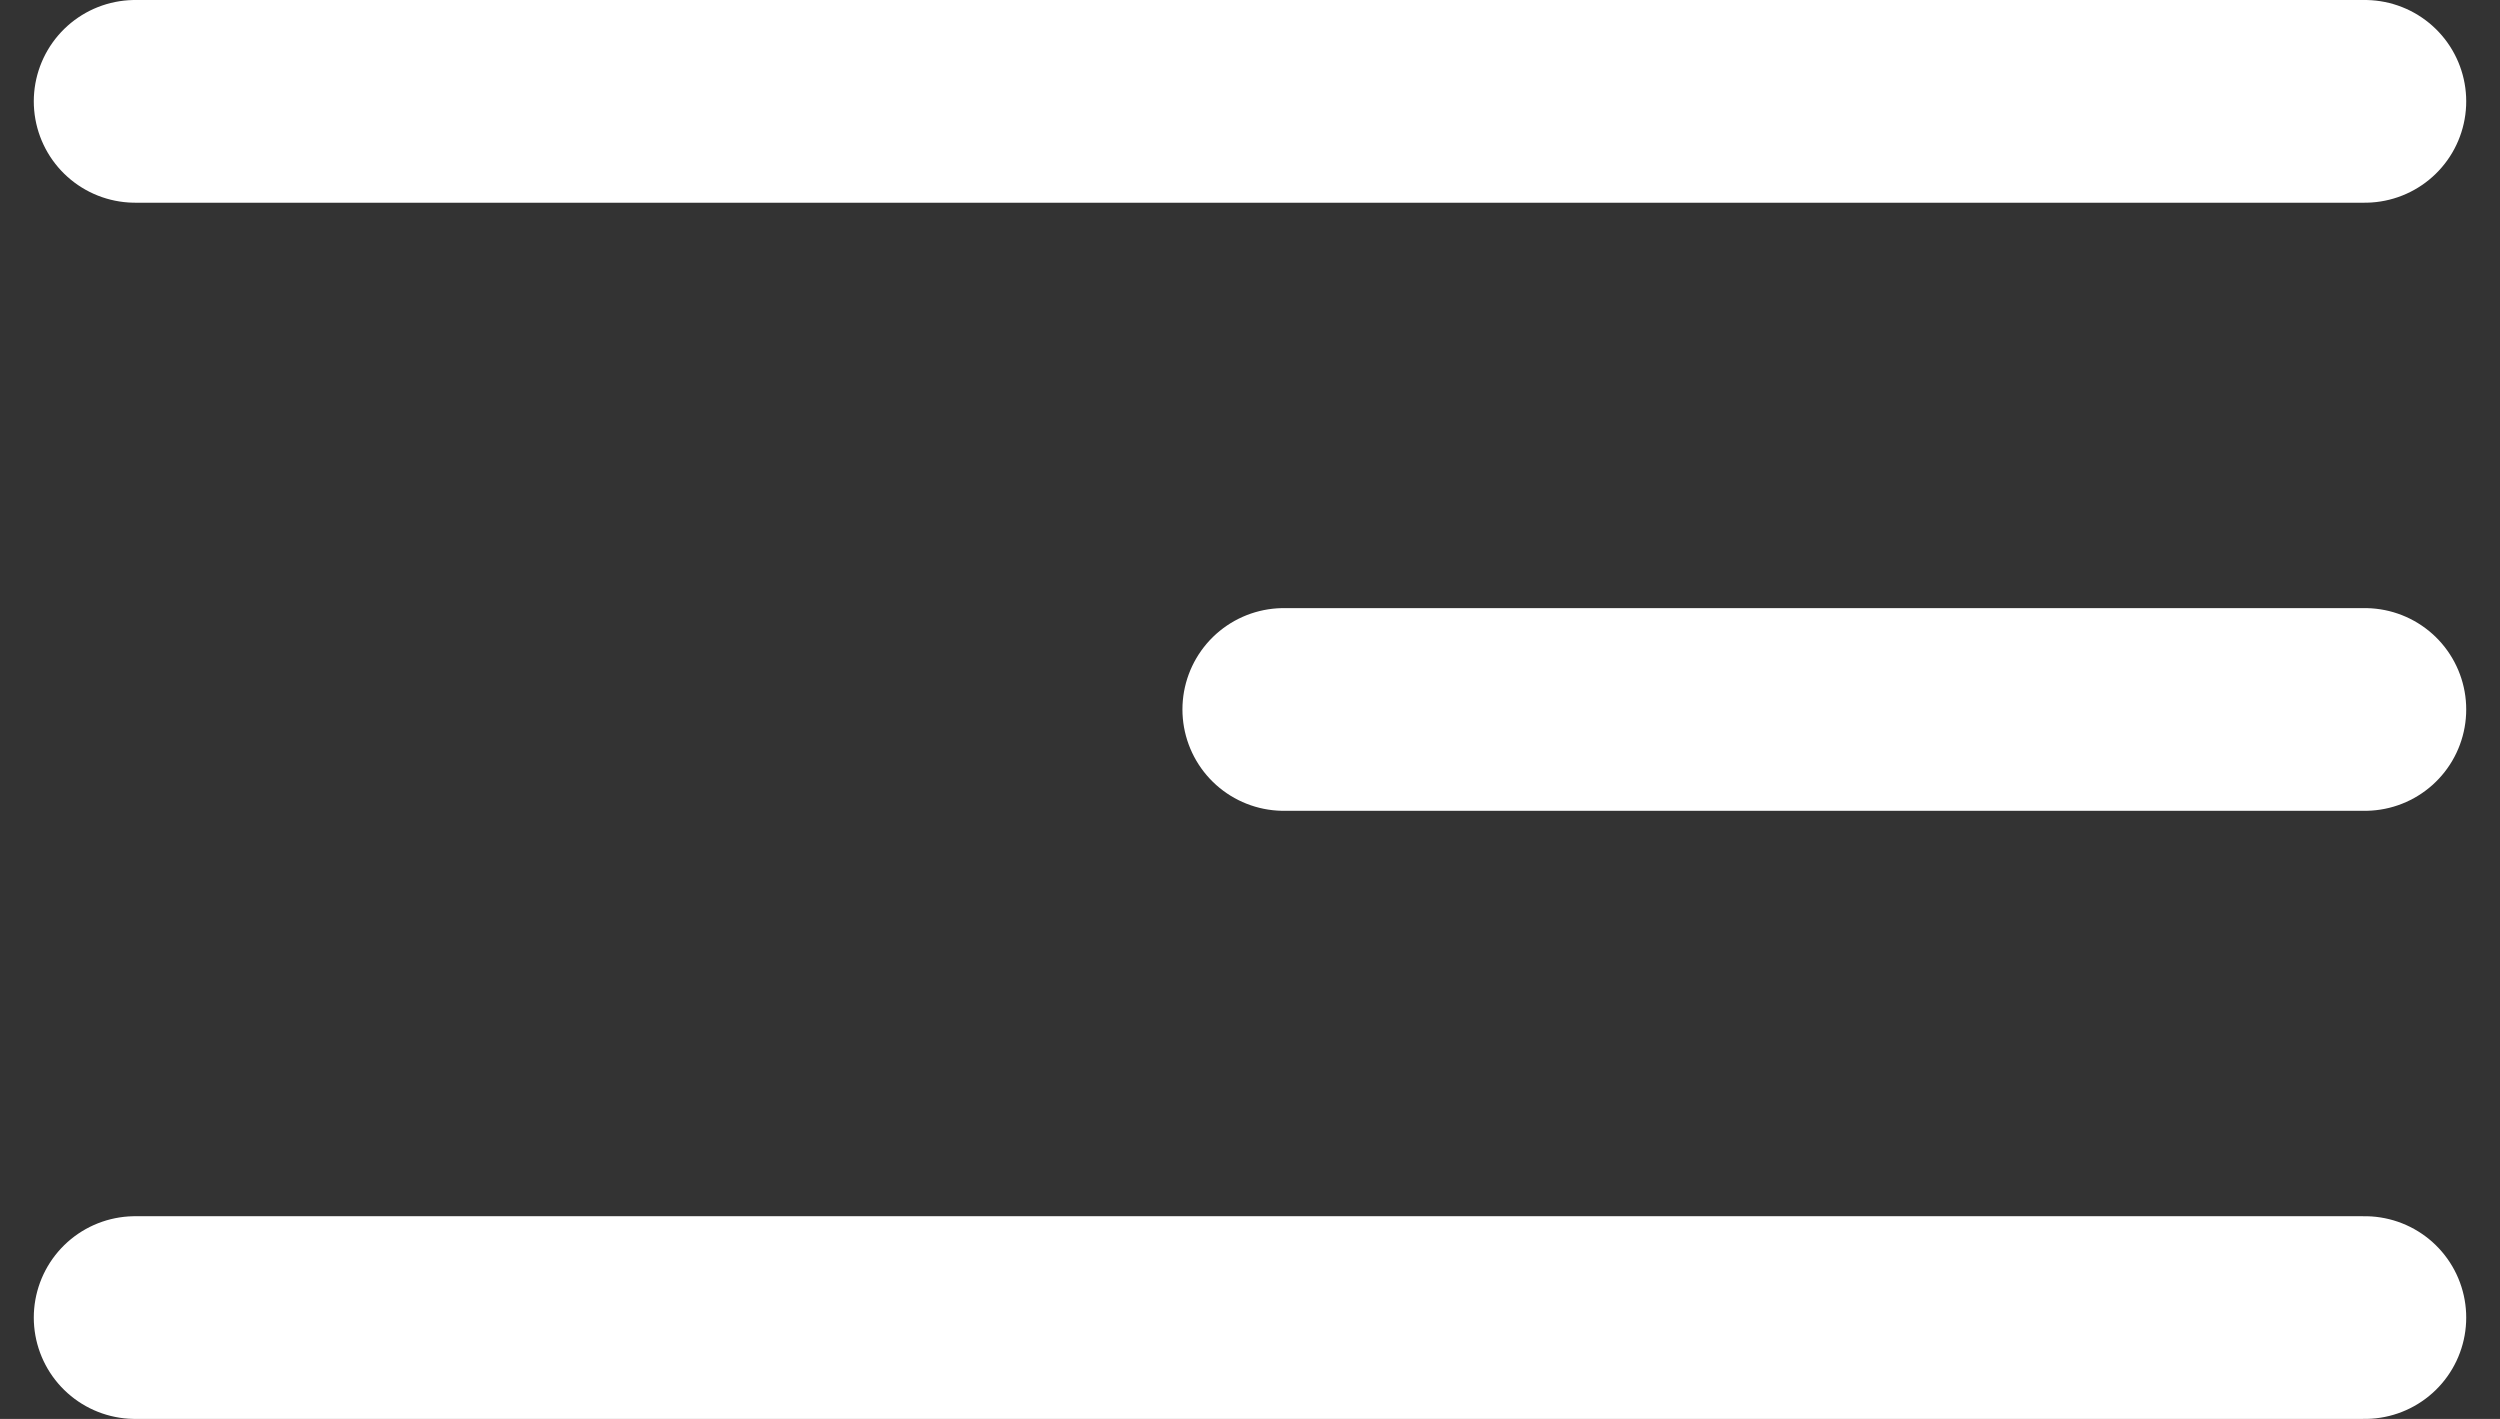 <?xml version="1.0" encoding="UTF-8"?> <svg xmlns="http://www.w3.org/2000/svg" width="37" height="21" viewBox="0 0 37 21" fill="none"><rect x="0" y="0" width="37" height="21" fill="#333333" stroke="none"/><path d="M2 1.5H35" stroke="white" stroke-width="3" stroke-linecap="round"></path><path d="M2 19.5H35" stroke="white" stroke-width="3" stroke-linecap="round"></path><path d="M19 10.5L35 10.5" stroke="white" stroke-width="3" stroke-linecap="round"></path></svg> 